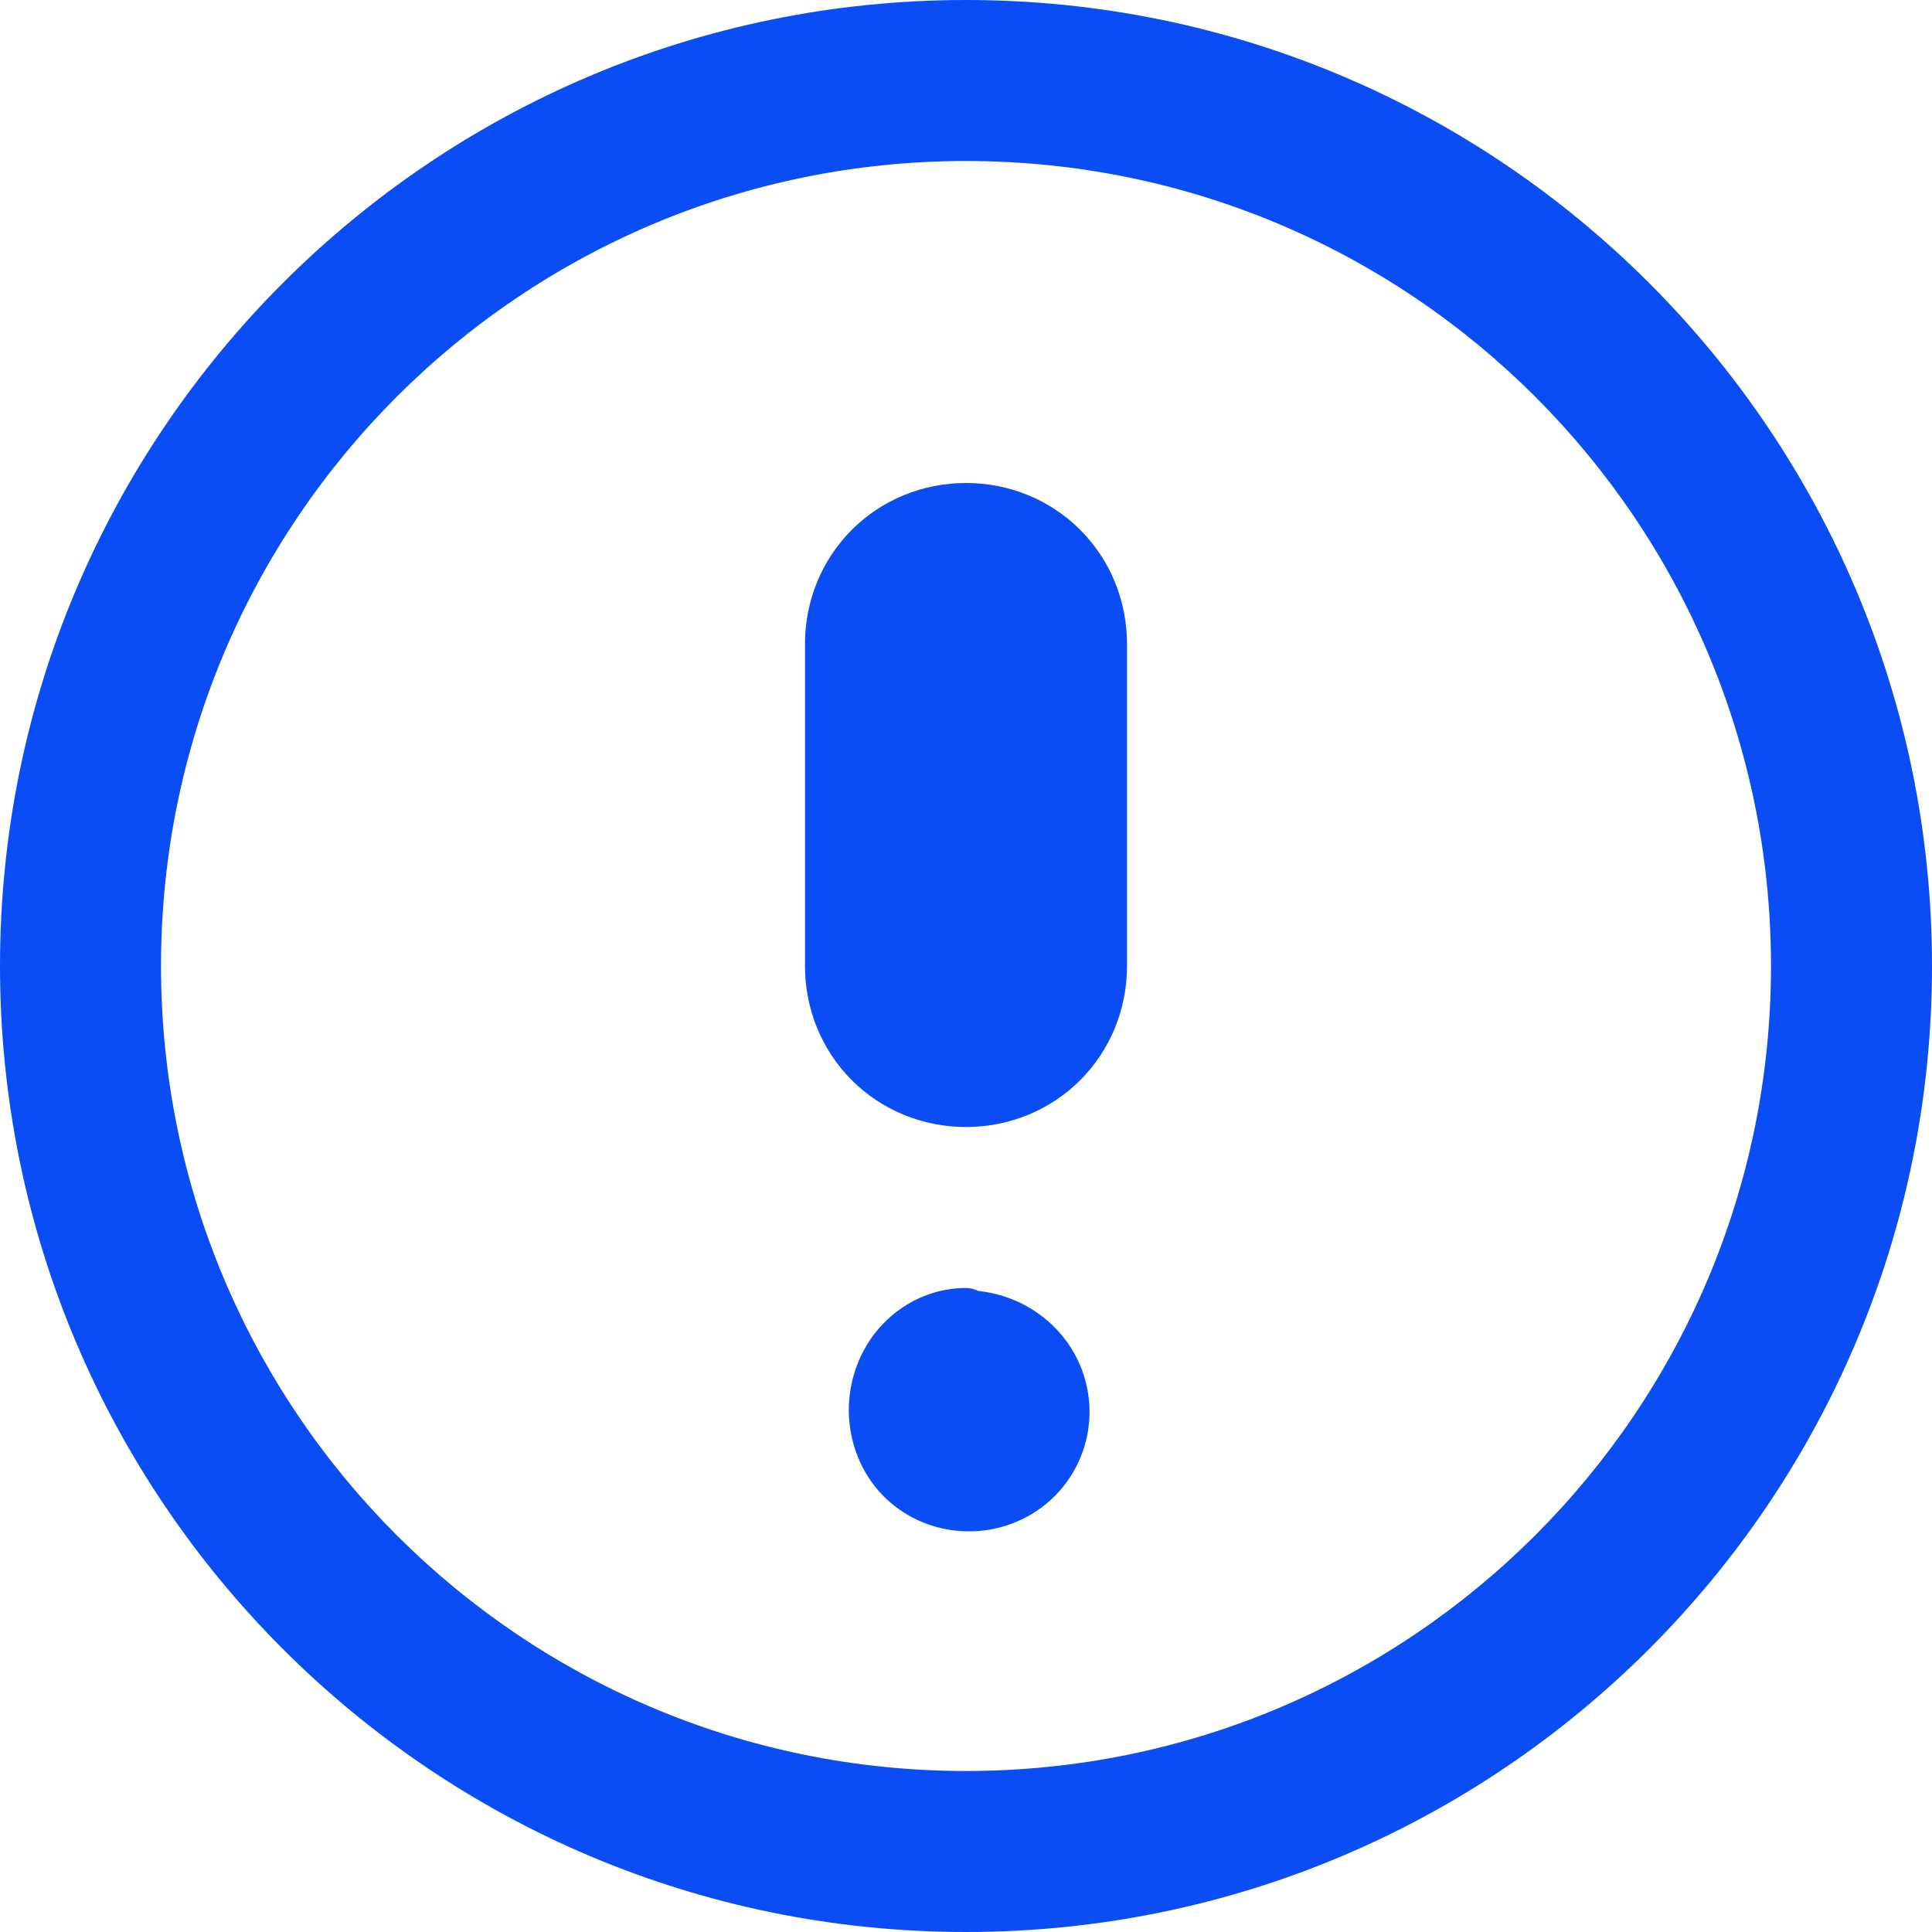 <svg xmlns="http://www.w3.org/2000/svg" width="65" height="65" viewBox="0 0 65 65" fill="none">
  <path d="M32.5 0C14.551 0 0 14.551 0 32.5C0 50.449 14.551 65 32.5 65C50.449 65 65 50.449 65 32.5C65 14.551 50.449 0 32.5 0ZM32.5 59.583C17.538 59.583 5.417 47.462 5.417 32.5C5.417 17.538 17.538 5.417 32.5 5.417C47.462 5.417 59.583 17.538 59.583 32.5C59.583 47.462 47.462 59.583 32.5 59.583Z" fill="#0B4DF5"/>
  <path d="M32.5 16.25C31.04 16.25 29.667 16.816 28.658 17.825C27.65 18.834 27.083 20.206 27.083 21.667V32.5C27.083 33.961 27.65 35.333 28.658 36.342C29.667 37.35 31.04 37.917 32.5 37.917C33.961 37.917 35.333 37.35 36.342 36.342C37.35 35.333 37.917 33.961 37.917 32.5V21.667C37.917 20.206 37.35 18.834 36.342 17.825C35.333 16.816 33.961 16.25 32.5 16.25Z" fill="#0B4DF5"/>
  <path d="M32.5 43.333C31.755 43.333 31.027 43.553 30.396 43.968C29.765 44.382 29.259 44.975 28.938 45.679C28.618 46.383 28.496 47.169 28.587 47.939C28.679 48.71 28.979 49.438 29.453 50.03C29.927 50.623 30.568 51.065 31.295 51.309C32.022 51.552 32.804 51.587 33.55 51.411C34.297 51.234 34.978 50.852 35.513 50.306C36.048 49.759 36.414 49.068 36.571 48.321C36.727 47.573 36.667 46.797 36.398 46.082C36.128 45.367 35.659 44.741 35.044 44.274C34.429 43.806 33.695 43.514 32.917 43.433C32.779 43.368 32.642 43.333 32.5 43.333Z" fill="#0B4DF5"/>
</svg>
